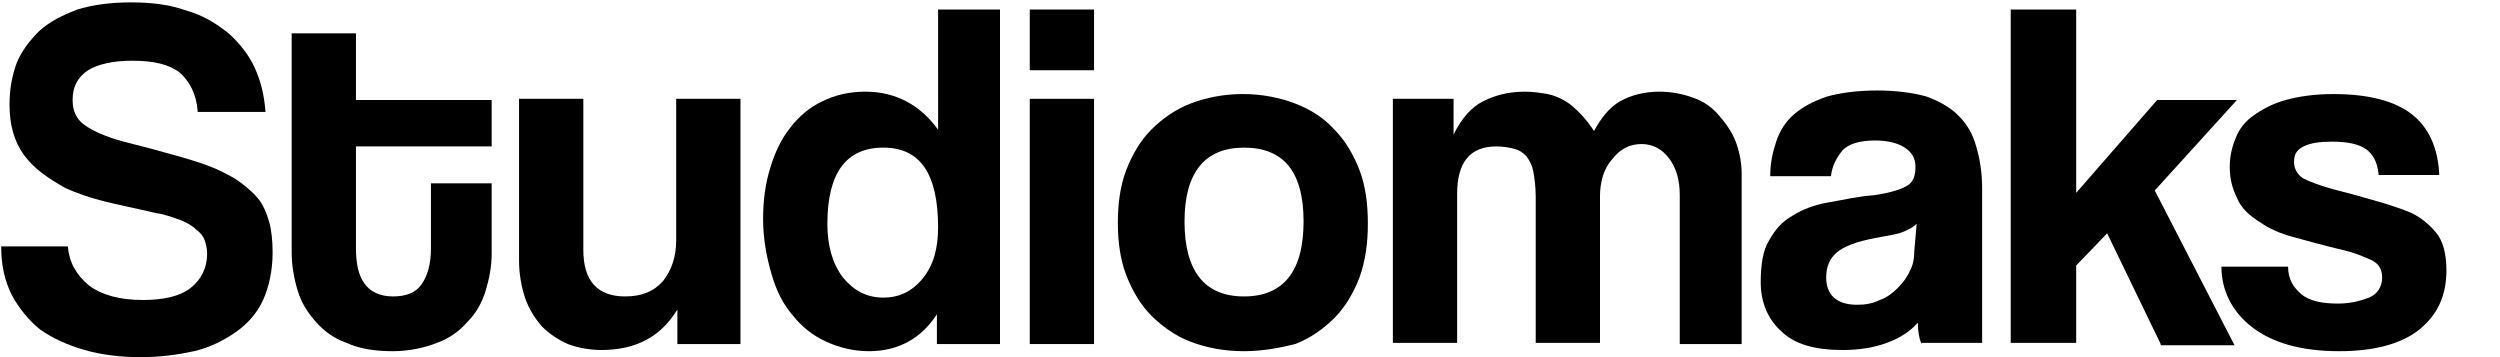 <?xml version="1.0" encoding="UTF-8"?> <!-- Generator: Adobe Illustrator 25.1.0, SVG Export Plug-In . SVG Version: 6.00 Build 0) --> <svg xmlns="http://www.w3.org/2000/svg" xmlns:xlink="http://www.w3.org/1999/xlink" id="Слой_1" x="0px" y="0px" viewBox="0 0 210 30" style="enable-background:new 0 0 210 30;" xml:space="preserve"> <g> <path d="M16.6,9.3c-0.1-1.4-0.7-2.5-1.5-3.2c-0.9-0.7-2.2-1-4-1c-1.6,0-2.9,0.3-3.7,0.8C6.5,6.5,6.1,7.3,6.1,8.4 c0,0.9,0.3,1.6,1,2.1c0.7,0.5,1.8,1,3.3,1.4c1.6,0.4,3.1,0.8,4.5,1.2c1.4,0.4,2.7,0.8,3.7,1.3c0.6,0.3,1.2,0.6,1.7,1 c0.5,0.4,1,0.8,1.4,1.3c0.4,0.5,0.7,1.2,0.9,1.9c0.2,0.7,0.3,1.6,0.3,2.6c0,1.5-0.3,2.9-0.8,4c-0.5,1.1-1.3,2-2.3,2.7 c-1,0.7-2.2,1.3-3.5,1.6c-1.4,0.3-2.8,0.5-4.5,0.5c-1.7,0-3.3-0.2-4.7-0.6s-2.7-1-3.7-1.7c-1-0.8-1.8-1.8-2.4-2.9 c-0.6-1.2-0.9-2.5-0.9-4.1h5.6C5.8,22,6.4,23.1,7.5,24c1.1,0.8,2.6,1.2,4.5,1.2c1.7,0,3.1-0.3,4-1c0.9-0.7,1.4-1.7,1.4-2.9 c0-0.4-0.1-0.8-0.2-1.1s-0.3-0.6-0.7-0.9c-0.3-0.3-0.8-0.6-1.3-0.8c-0.6-0.2-1.3-0.5-2.1-0.6c-1.7-0.4-3.2-0.7-4.4-1 c-1.2-0.3-2.3-0.7-3.2-1.1C3.9,14.9,2.8,14.1,2,13c-0.8-1.1-1.2-2.5-1.2-4.2c0-1.3,0.2-2.4,0.6-3.5c0.4-1,1.1-1.9,1.9-2.7 c0.9-0.8,1.9-1.3,3.2-1.8C7.8,0.4,9.3,0.2,11,0.2c1.8,0,3.3,0.2,4.7,0.7c1.4,0.4,2.5,1.1,3.5,1.9c0.9,0.8,1.7,1.8,2.2,2.9 c0.5,1.1,0.8,2.3,0.9,3.7H16.6z"></path> <path d="M36.2,15.4h5.1v5.9c0,1.1-0.2,2.1-0.5,3.1c-0.3,1-0.8,1.9-1.5,2.6c-0.7,0.8-1.5,1.4-2.6,1.8c-1,0.4-2.3,0.7-3.7,0.7 c-1.5,0-2.8-0.2-3.9-0.7c-1.1-0.4-1.9-1-2.6-1.8c-0.7-0.8-1.2-1.6-1.5-2.6s-0.5-2.1-0.5-3.2V2.8h5.4v5.6h11.4v3.9H29.9v8.5 c0,1.3,0.2,2.3,0.7,3s1.3,1.1,2.4,1.1c1.1,0,1.9-0.3,2.4-1c0.5-0.7,0.8-1.7,0.8-3V15.4z"></path> <path d="M56.9,28.9V26c-1.4,2.3-3.5,3.4-6.4,3.4c-1,0-2-0.2-2.8-0.5c-0.9-0.4-1.6-0.9-2.2-1.5c-0.6-0.7-1.1-1.5-1.4-2.4 c-0.3-0.9-0.5-2-0.5-3.1V8.3H49V21c0,2.6,1.2,3.9,3.5,3.9c1.4,0,2.4-0.4,3.2-1.3c0.7-0.9,1.1-2,1.1-3.4V8.3h5.4v20.6H56.9z"></path> <path d="M78.7,28.9l0-2.5c-1.3,2-3.2,3.1-5.7,3.1c-1.3,0-2.5-0.3-3.6-0.8c-1.1-0.5-2-1.2-2.8-2.2c-0.8-0.9-1.4-2.1-1.8-3.5 c-0.4-1.4-0.7-2.9-0.7-4.6c0-1.6,0.2-3,0.6-4.3c0.4-1.3,0.9-2.4,1.7-3.4c0.7-0.9,1.6-1.7,2.7-2.2c1-0.5,2.2-0.8,3.6-0.8 c2.5,0,4.6,1.1,6.1,3.2V0.8H84v28.1H78.7z M74.2,25c1.3,0,2.4-0.5,3.3-1.6c0.9-1.1,1.3-2.5,1.3-4.3c0-4.5-1.5-6.7-4.6-6.7 c-3.1,0-4.7,2.1-4.7,6.4c0,1.8,0.4,3.3,1.3,4.5C71.7,24.4,72.8,25,74.2,25z"></path> <path d="M86.5,5.9V0.8h5.4v5.1H86.5z M86.5,28.9V8.3h5.4v20.6H86.5z"></path> <path d="M104.5,29.5c-1.7,0-3.2-0.3-4.5-0.8c-1.3-0.5-2.4-1.3-3.3-2.2c-0.9-0.9-1.6-2.1-2.1-3.4c-0.5-1.3-0.7-2.8-0.7-4.4 c0-1.6,0.2-3.1,0.7-4.4c0.5-1.3,1.2-2.5,2.1-3.4c0.9-0.9,2-1.7,3.3-2.2c1.3-0.5,2.8-0.8,4.4-0.8c1.6,0,3.1,0.3,4.4,0.8 c1.3,0.5,2.4,1.2,3.3,2.2c0.9,0.9,1.6,2.1,2.1,3.4c0.5,1.3,0.7,2.8,0.7,4.5c0,1.6-0.2,3.1-0.7,4.5c-0.5,1.3-1.2,2.5-2.1,3.4 c-0.9,0.9-2,1.7-3.3,2.2C107.6,29.2,106.1,29.5,104.5,29.5z M104.5,24.9c3.3,0,5-2.1,5-6.3c0-4.2-1.7-6.2-5-6.2c-3.3,0-5,2.1-5,6.2 C99.5,22.8,101.2,24.9,104.5,24.9z"></path> <path d="M141.1,28.9V16.4c0-1.3-0.3-2.3-0.9-3.1c-0.6-0.8-1.4-1.2-2.3-1.2c-1,0-1.8,0.4-2.5,1.3c-0.7,0.8-1,1.9-1,3.1v12.3H129 V16.5c0-0.8-0.1-1.5-0.2-2.1c-0.1-0.5-0.3-0.9-0.6-1.3c-0.3-0.3-0.6-0.5-1-0.6c-0.4-0.1-0.9-0.2-1.5-0.2c-2.2,0-3.3,1.3-3.3,4v12.5 H117V8.3h5.1v3c0.7-1.4,1.5-2.3,2.5-2.8c1-0.5,2.1-0.8,3.5-0.8c0.7,0,1.3,0.1,1.9,0.2c0.5,0.1,1,0.3,1.5,0.6s0.8,0.6,1.2,1 c0.4,0.4,0.8,0.9,1.2,1.5c0.6-1.1,1.3-2,2.2-2.5c0.9-0.5,2-0.8,3.3-0.8c1,0,2,0.2,2.8,0.5c0.9,0.3,1.6,0.8,2.2,1.5s1.1,1.4,1.4,2.2 s0.5,1.7,0.5,2.7v14.3H141.1z"></path> <path d="M161.4,28.9c-0.2-0.5-0.3-1.1-0.3-1.8c-0.6,0.7-1.5,1.3-2.6,1.7c-1.1,0.4-2.3,0.6-3.7,0.6c-2.4,0-4.1-0.5-5.2-1.6 c-1.1-1-1.7-2.4-1.7-4.1c0-1.5,0.2-2.7,0.7-3.5c0.5-0.9,1.1-1.6,2-2.1c0.8-0.5,1.8-0.9,3-1.1c1.2-0.2,2.4-0.5,3.8-0.6 c1.4-0.2,2.3-0.5,2.8-0.8s0.7-0.8,0.7-1.6c0-0.7-0.3-1.2-0.9-1.6c-0.6-0.4-1.5-0.6-2.5-0.6c-1.3,0-2.2,0.3-2.7,0.8 c-0.5,0.6-0.9,1.3-1,2.2h-5.1c0-1.1,0.2-2,0.5-2.9c0.3-0.9,0.8-1.7,1.5-2.3c0.7-0.6,1.6-1.1,2.8-1.5c1.1-0.3,2.5-0.5,4.2-0.5 c1.6,0,3,0.2,4.1,0.5c1.1,0.4,2,0.9,2.7,1.6c0.7,0.7,1.2,1.5,1.5,2.6c0.3,1,0.5,2.2,0.5,3.5v13H161.4z M161,18.8 c-0.3,0.3-0.7,0.5-1.2,0.7c-0.5,0.2-1.3,0.3-2.3,0.5c-1.6,0.3-2.6,0.7-3.2,1.2s-0.9,1.2-0.9,2.1c0,1.5,0.9,2.3,2.6,2.3 c0.7,0,1.3-0.1,1.9-0.4c0.6-0.2,1.1-0.6,1.5-1c0.4-0.4,0.8-0.9,1-1.4c0.3-0.5,0.4-1.1,0.4-1.7L161,18.8z"></path> <path d="M181.5,28.9l-4.5-9.3l-2.6,2.7v6.5h-5.5V0.8h5.5v15.4l6.8-7.8h6.7l-6.9,7.6l6.7,13H181.5z"></path> <path d="M199.8,14.6c-0.1-1-0.5-1.7-1.1-2.1c-0.6-0.4-1.5-0.6-2.8-0.6c-1,0-1.8,0.1-2.4,0.4c-0.6,0.3-0.8,0.7-0.8,1.3 c0,0.6,0.3,1.1,0.8,1.4c0.6,0.3,1.4,0.6,2.5,0.9c1.2,0.3,2.3,0.6,3.3,0.9c1.1,0.3,2,0.6,2.8,0.9c1.1,0.4,1.9,1.1,2.5,1.8 s0.9,1.8,0.9,3.2c0,2.2-0.8,3.8-2.3,5c-1.5,1.2-3.8,1.8-6.7,1.8c-3.2,0-5.6-0.7-7.3-2c-1.7-1.3-2.6-3.1-2.6-5.1h5.6 c0,1,0.4,1.7,1.1,2.3s1.8,0.8,3.1,0.8c1,0,1.8-0.2,2.6-0.5c0.7-0.3,1.1-0.9,1.1-1.7c0-0.7-0.3-1.2-1-1.5c-0.7-0.3-1.4-0.6-2.3-0.8 c-1.7-0.4-3.1-0.8-4.2-1.1s-2-0.7-2.7-1.2c-1-0.6-1.7-1.3-2-2.1c-0.4-0.8-0.6-1.6-0.6-2.6c0-0.9,0.2-1.7,0.5-2.4 c0.3-0.8,0.8-1.4,1.5-1.9c0.7-0.5,1.6-1,2.7-1.3c1.1-0.3,2.4-0.5,4-0.5c3,0,5.2,0.6,6.6,1.7c1.4,1.1,2.2,2.8,2.3,5.1H199.8z"></path> </g> </svg> 